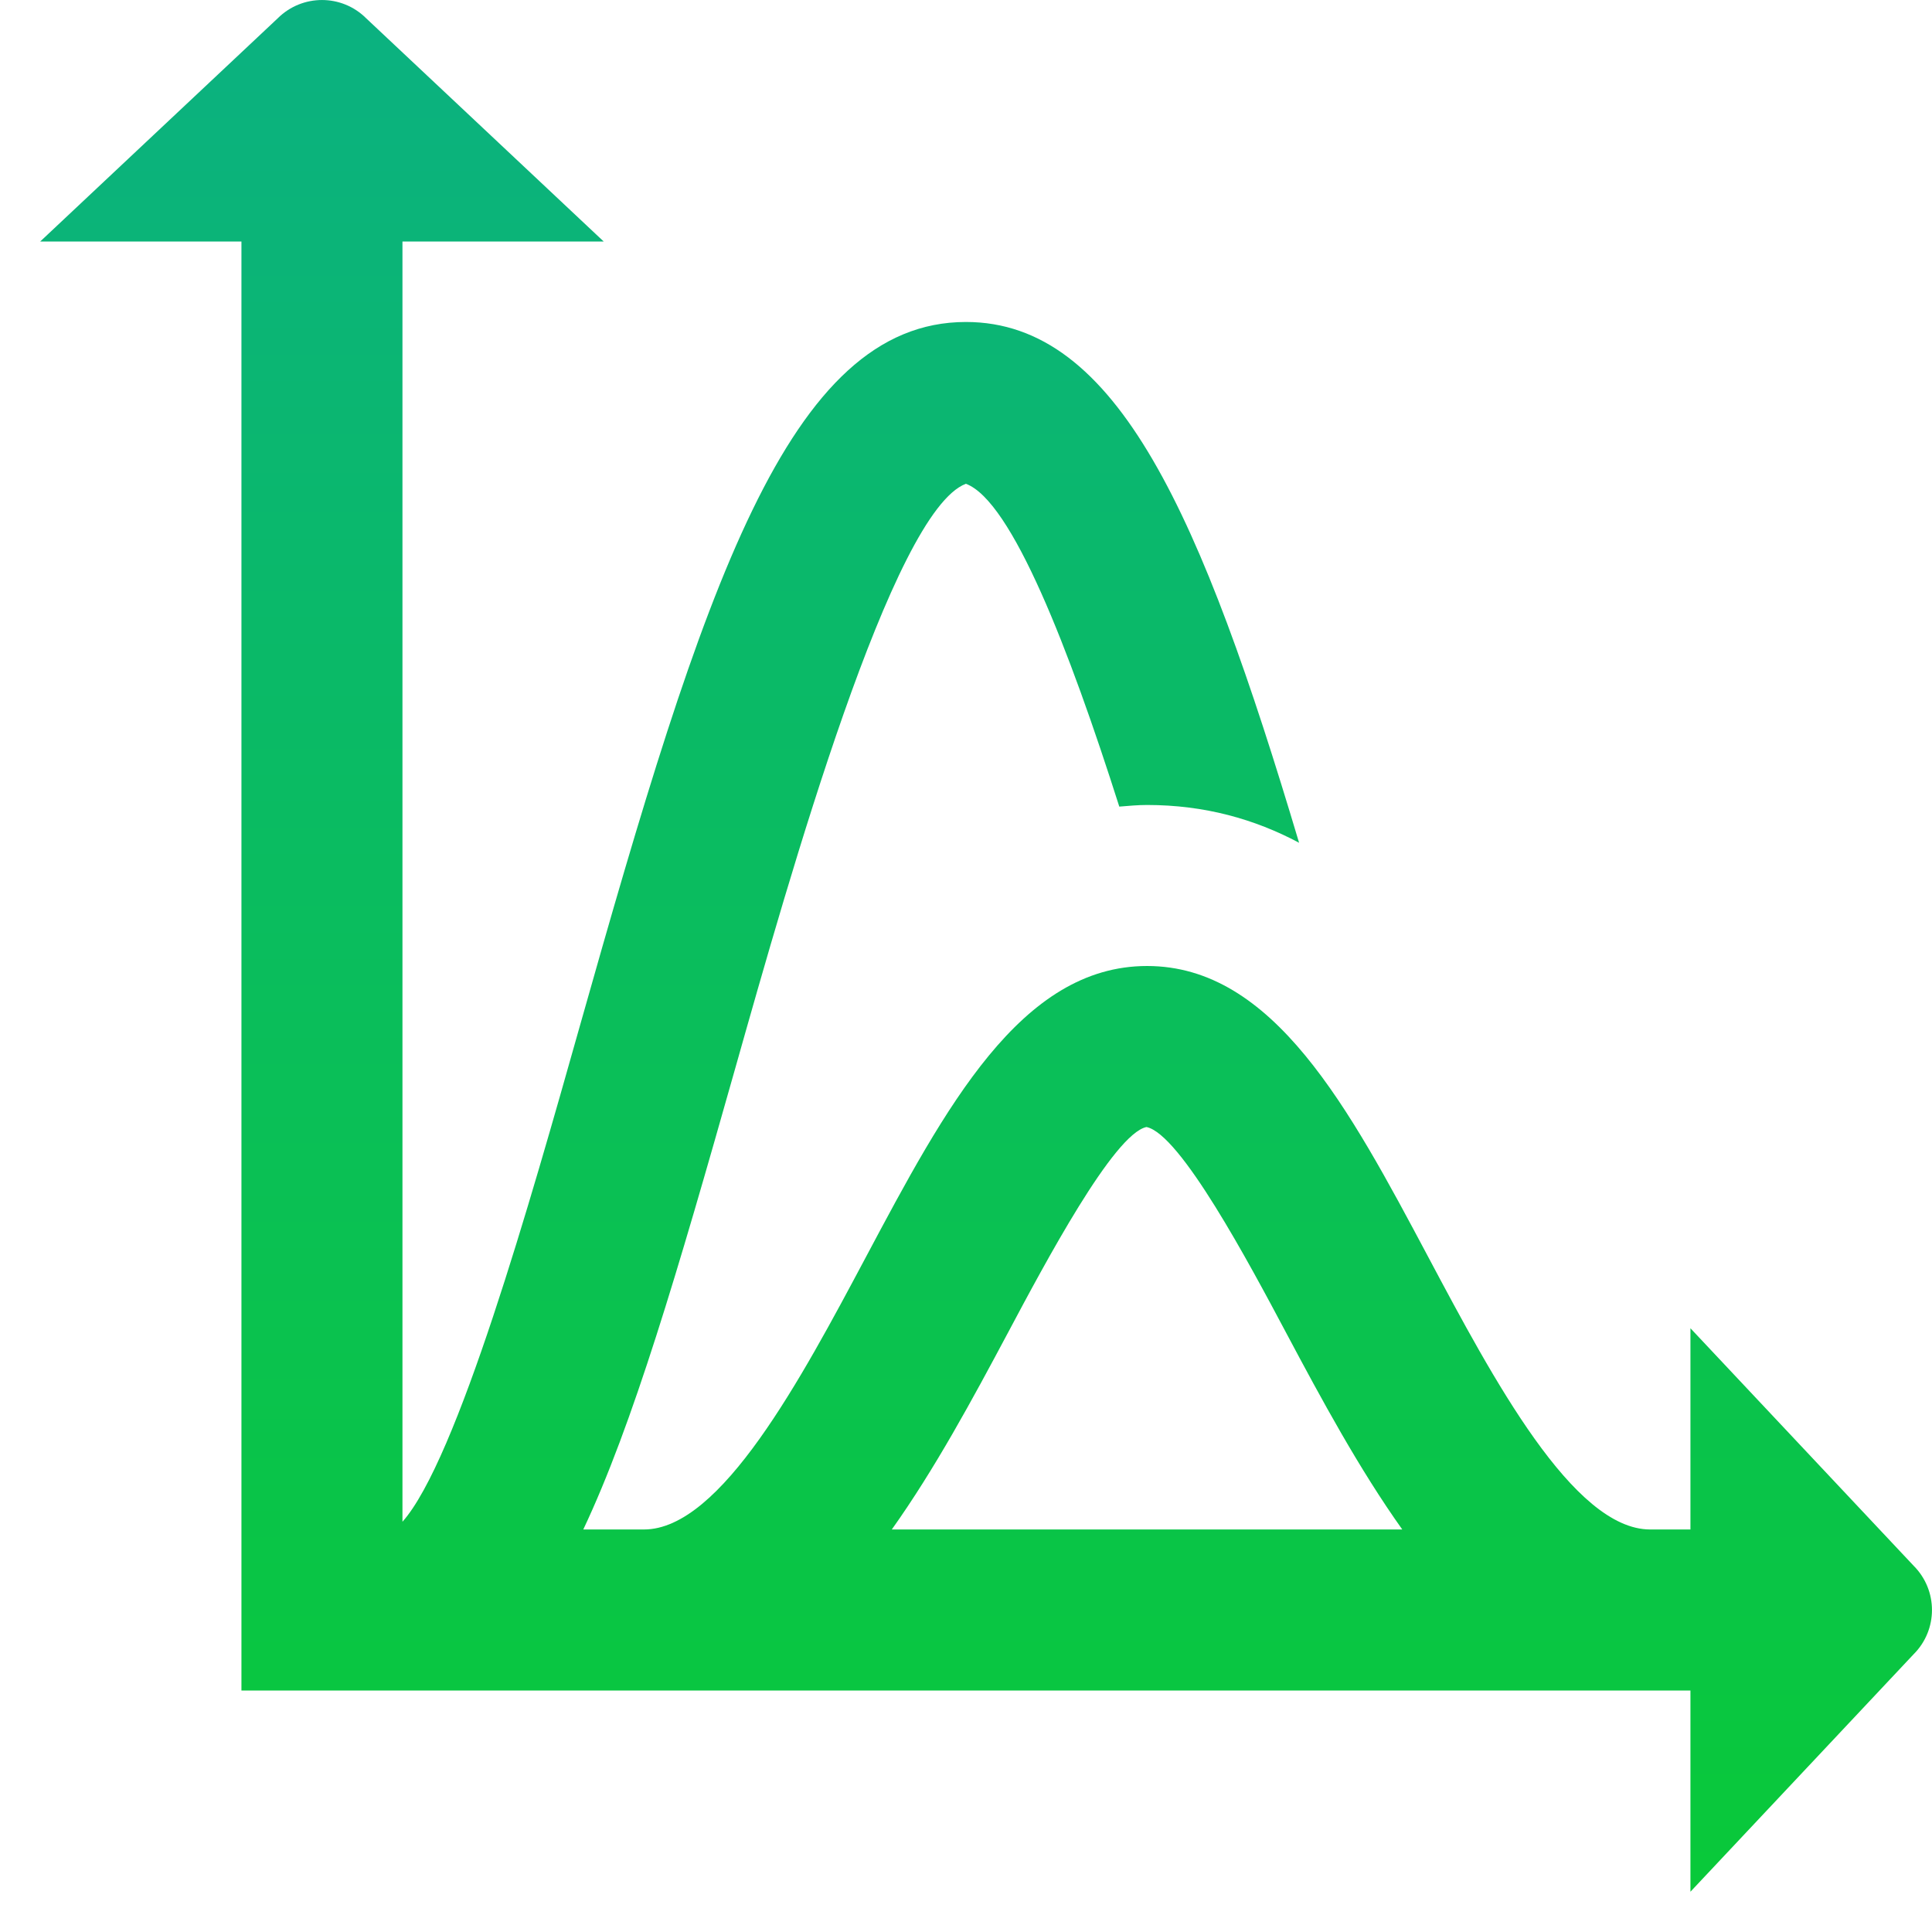 <svg width="32" height="32" viewBox="0 0 32 32" fill="none" xmlns="http://www.w3.org/2000/svg">
<g clip-path="url(#clip0_1143_2909)">
<path d="M31.695 25.933L27.999 22V25.333H27.333C26.058 25.333 24.727 22.832 23.658 20.823C22.338 18.343 21.091 16 18.999 16C16.907 16 15.661 18.343 14.341 20.823C13.271 22.832 11.941 25.333 10.666 25.333H9.661C10.478 23.607 11.227 21.056 12.173 17.712C13.089 14.472 14.785 8.472 15.998 8.013C16.759 8.295 17.71 10.756 18.539 13.36C18.691 13.348 18.841 13.333 18.999 13.333C19.954 13.333 20.783 13.568 21.517 13.959C19.901 8.549 18.51 5.333 15.999 5.333C13.049 5.333 11.647 9.761 9.606 16.987C8.785 19.895 7.57 24.188 6.666 25.205V4H9.999L6.066 0.304C5.661 -0.101 5.005 -0.101 4.599 0.304L0.666 4H3.999V28H27.999V31.333L31.695 27.4C32.101 26.995 32.101 26.339 31.695 25.933ZM16.694 22.076C17.307 20.924 18.447 18.781 18.989 18.667C19.55 18.781 20.69 20.924 21.303 22.076C21.89 23.18 22.514 24.333 23.226 25.333H14.771C15.483 24.333 16.106 23.179 16.694 22.076Z" fill="url(#paint0_linear_1143_2909)"/>
</g>
<defs>
<linearGradient id="paint0_linear_1143_2909" x1="16.333" y1="0" x2="16.333" y2="31.333" gradientUnits="userSpaceOnUse">
<stop stop-color="#0BB181"/>
<stop offset="1" stop-color="#09C939"/>
</linearGradient>
<clipPath id="clip0_1143_2909">
<rect width="32" height="32" fill="white"/>
</clipPath>
</defs>
</svg>
